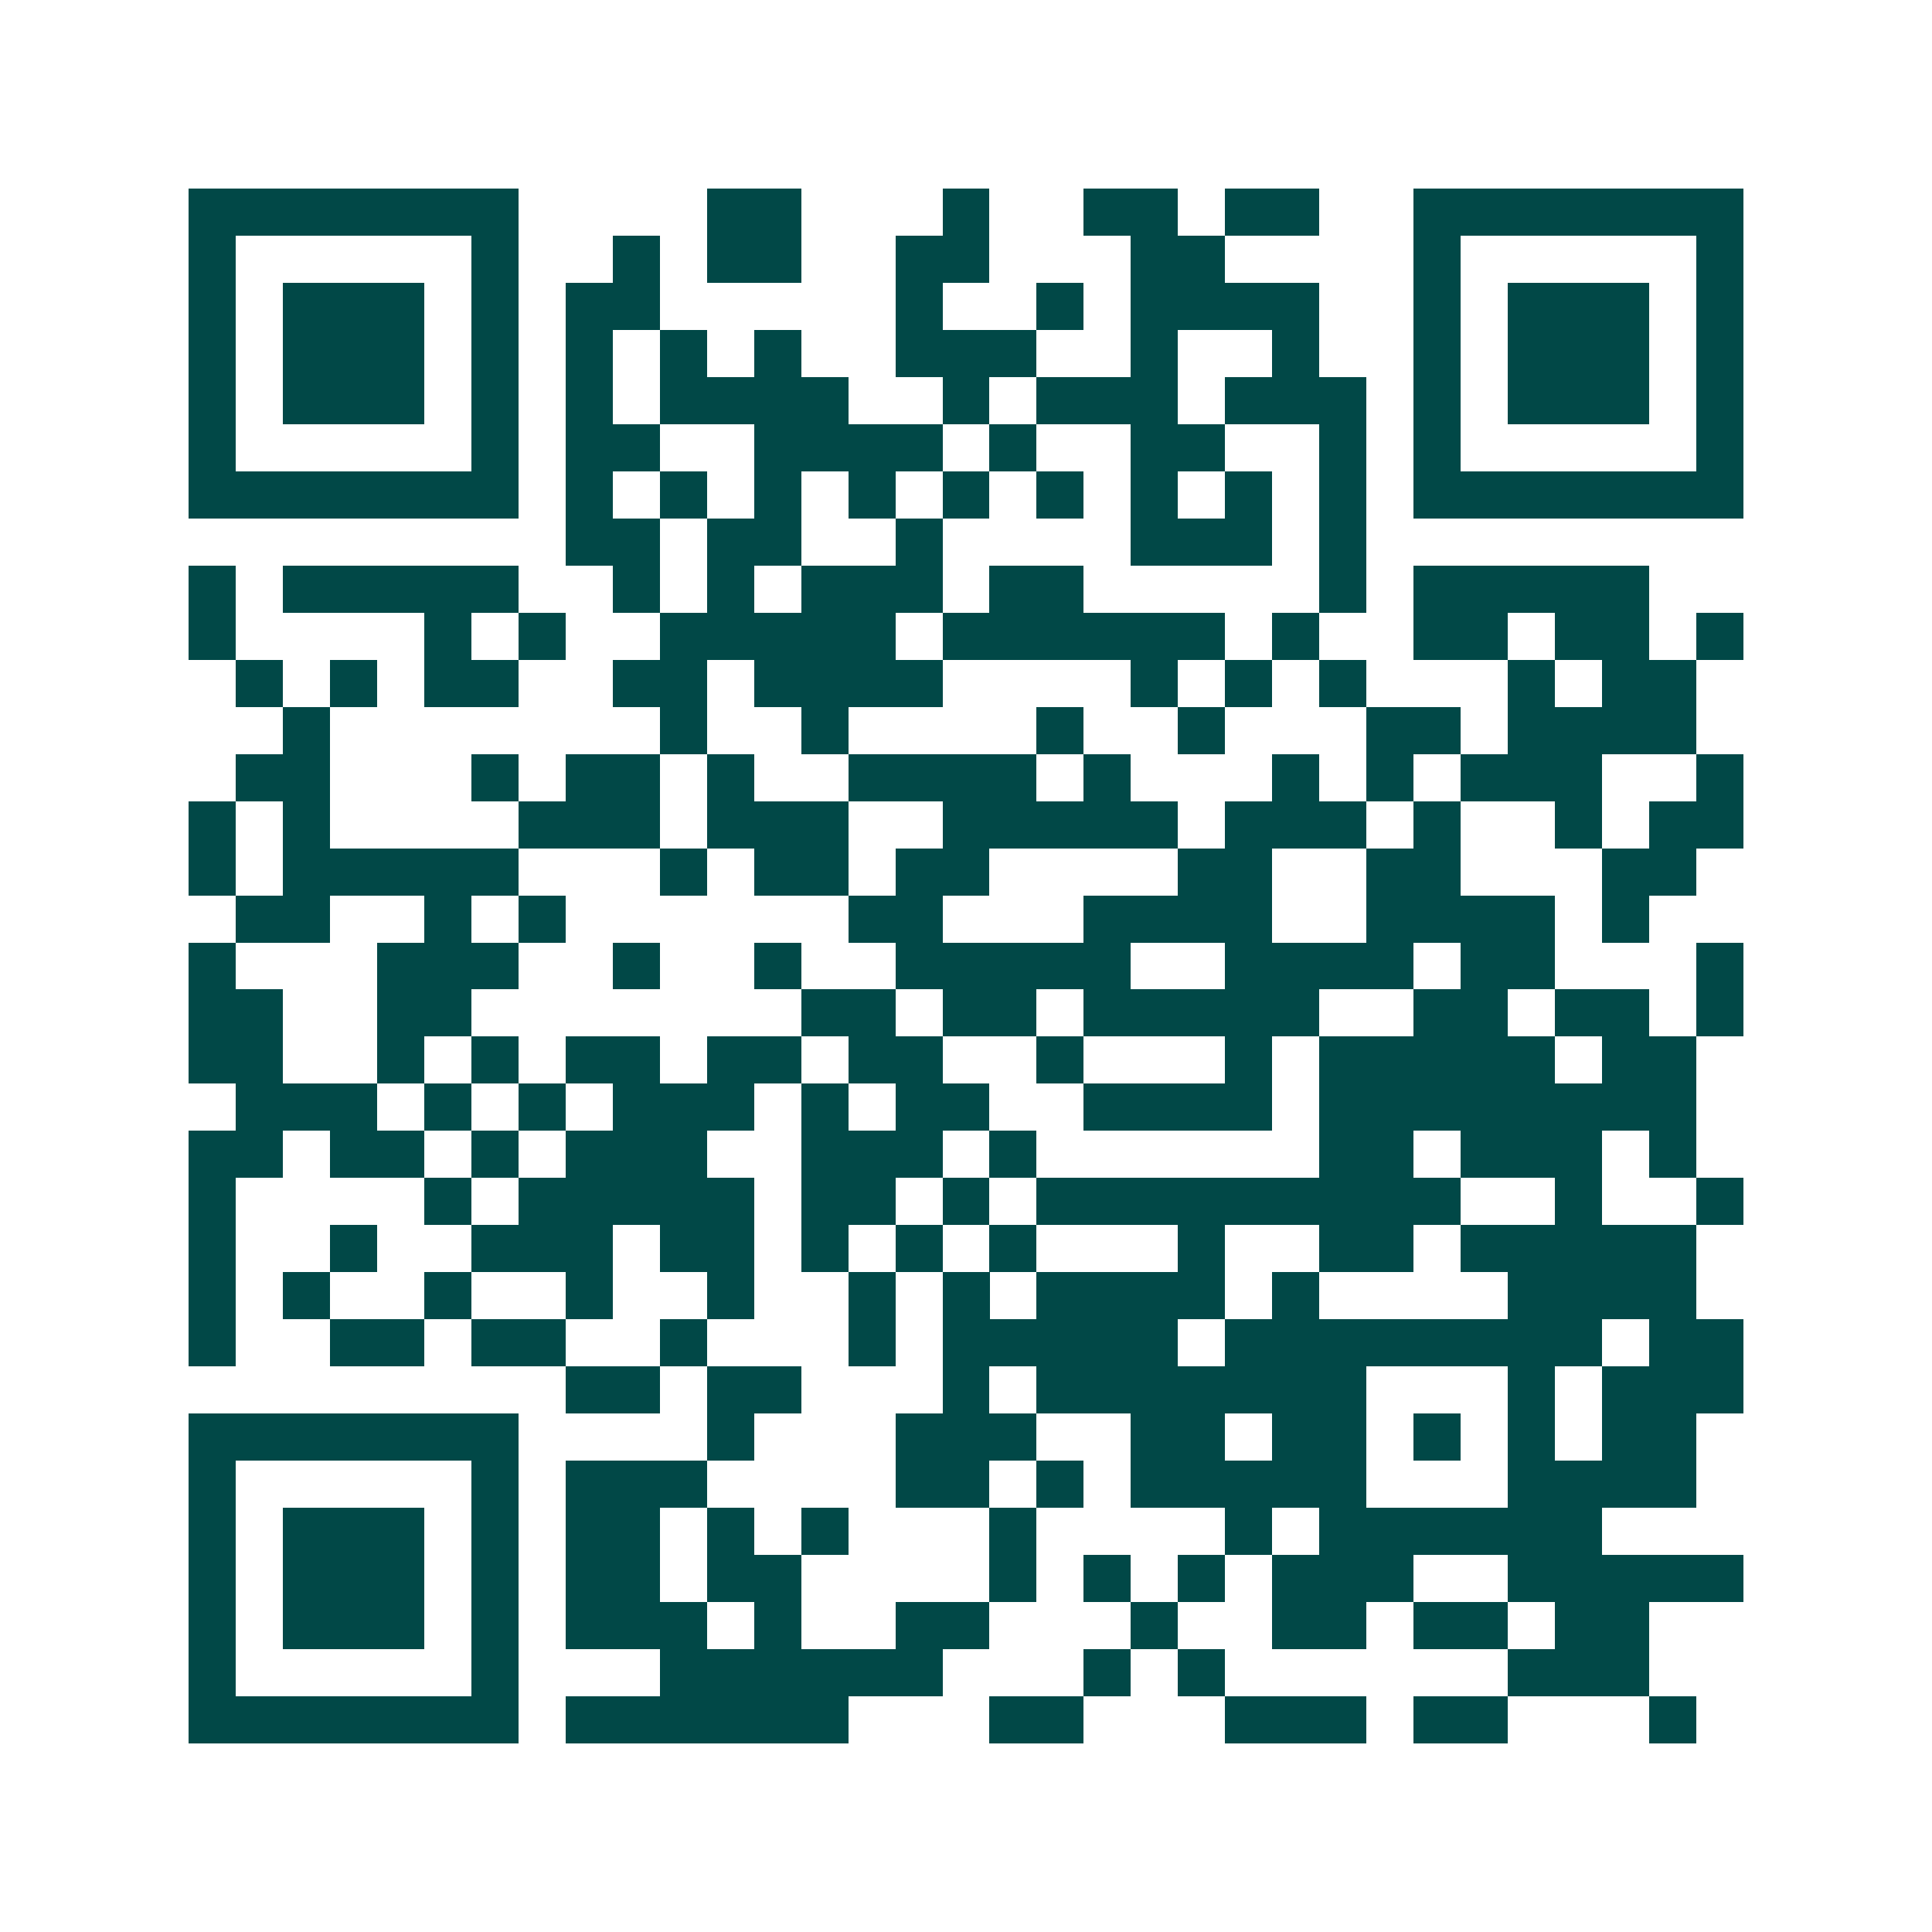 <svg xmlns="http://www.w3.org/2000/svg" width="200" height="200" viewBox="0 0 41 41" shape-rendering="crispEdges"><path fill="#ffffff" d="M0 0h41v41H0z"/><path stroke="#014847" d="M4 4.5h7m4 0h2m3 0h1m2 0h2m1 0h2m2 0h7M4 5.5h1m5 0h1m2 0h1m1 0h2m2 0h2m3 0h2m4 0h1m5 0h1M4 6.5h1m1 0h3m1 0h1m1 0h2m5 0h1m2 0h1m1 0h4m2 0h1m1 0h3m1 0h1M4 7.5h1m1 0h3m1 0h1m1 0h1m1 0h1m1 0h1m2 0h3m2 0h1m2 0h1m2 0h1m1 0h3m1 0h1M4 8.5h1m1 0h3m1 0h1m1 0h1m1 0h4m2 0h1m1 0h3m1 0h3m1 0h1m1 0h3m1 0h1M4 9.5h1m5 0h1m1 0h2m2 0h4m1 0h1m2 0h2m2 0h1m1 0h1m5 0h1M4 10.5h7m1 0h1m1 0h1m1 0h1m1 0h1m1 0h1m1 0h1m1 0h1m1 0h1m1 0h1m1 0h7M12 11.5h2m1 0h2m2 0h1m4 0h3m1 0h1M4 12.5h1m1 0h5m2 0h1m1 0h1m1 0h3m1 0h2m5 0h1m1 0h5M4 13.5h1m4 0h1m1 0h1m2 0h5m1 0h6m1 0h1m2 0h2m1 0h2m1 0h1M5 14.5h1m1 0h1m1 0h2m2 0h2m1 0h4m4 0h1m1 0h1m1 0h1m3 0h1m1 0h2M6 15.5h1m7 0h1m2 0h1m4 0h1m2 0h1m3 0h2m1 0h4M5 16.5h2m3 0h1m1 0h2m1 0h1m2 0h4m1 0h1m3 0h1m1 0h1m1 0h3m2 0h1M4 17.5h1m1 0h1m4 0h3m1 0h3m2 0h5m1 0h3m1 0h1m2 0h1m1 0h2M4 18.5h1m1 0h5m3 0h1m1 0h2m1 0h2m4 0h2m2 0h2m3 0h2M5 19.5h2m2 0h1m1 0h1m6 0h2m3 0h4m2 0h4m1 0h1M4 20.5h1m3 0h3m2 0h1m2 0h1m2 0h5m2 0h4m1 0h2m3 0h1M4 21.5h2m2 0h2m7 0h2m1 0h2m1 0h5m2 0h2m1 0h2m1 0h1M4 22.5h2m2 0h1m1 0h1m1 0h2m1 0h2m1 0h2m2 0h1m3 0h1m1 0h5m1 0h2M5 23.5h3m1 0h1m1 0h1m1 0h3m1 0h1m1 0h2m2 0h4m1 0h8M4 24.5h2m1 0h2m1 0h1m1 0h3m2 0h3m1 0h1m6 0h2m1 0h3m1 0h1M4 25.5h1m4 0h1m1 0h5m1 0h2m1 0h1m1 0h9m2 0h1m2 0h1M4 26.5h1m2 0h1m2 0h3m1 0h2m1 0h1m1 0h1m1 0h1m3 0h1m2 0h2m1 0h5M4 27.5h1m1 0h1m2 0h1m2 0h1m2 0h1m2 0h1m1 0h1m1 0h4m1 0h1m4 0h4M4 28.5h1m2 0h2m1 0h2m2 0h1m3 0h1m1 0h5m1 0h8m1 0h2M12 29.5h2m1 0h2m3 0h1m1 0h7m3 0h1m1 0h3M4 30.5h7m4 0h1m3 0h3m2 0h2m1 0h2m1 0h1m1 0h1m1 0h2M4 31.5h1m5 0h1m1 0h3m4 0h2m1 0h1m1 0h5m3 0h4M4 32.5h1m1 0h3m1 0h1m1 0h2m1 0h1m1 0h1m3 0h1m4 0h1m1 0h6M4 33.5h1m1 0h3m1 0h1m1 0h2m1 0h2m4 0h1m1 0h1m1 0h1m1 0h3m2 0h5M4 34.5h1m1 0h3m1 0h1m1 0h3m1 0h1m2 0h2m3 0h1m2 0h2m1 0h2m1 0h2M4 35.5h1m5 0h1m3 0h6m3 0h1m1 0h1m6 0h3M4 36.5h7m1 0h6m3 0h2m3 0h3m1 0h2m3 0h1"/></svg>
